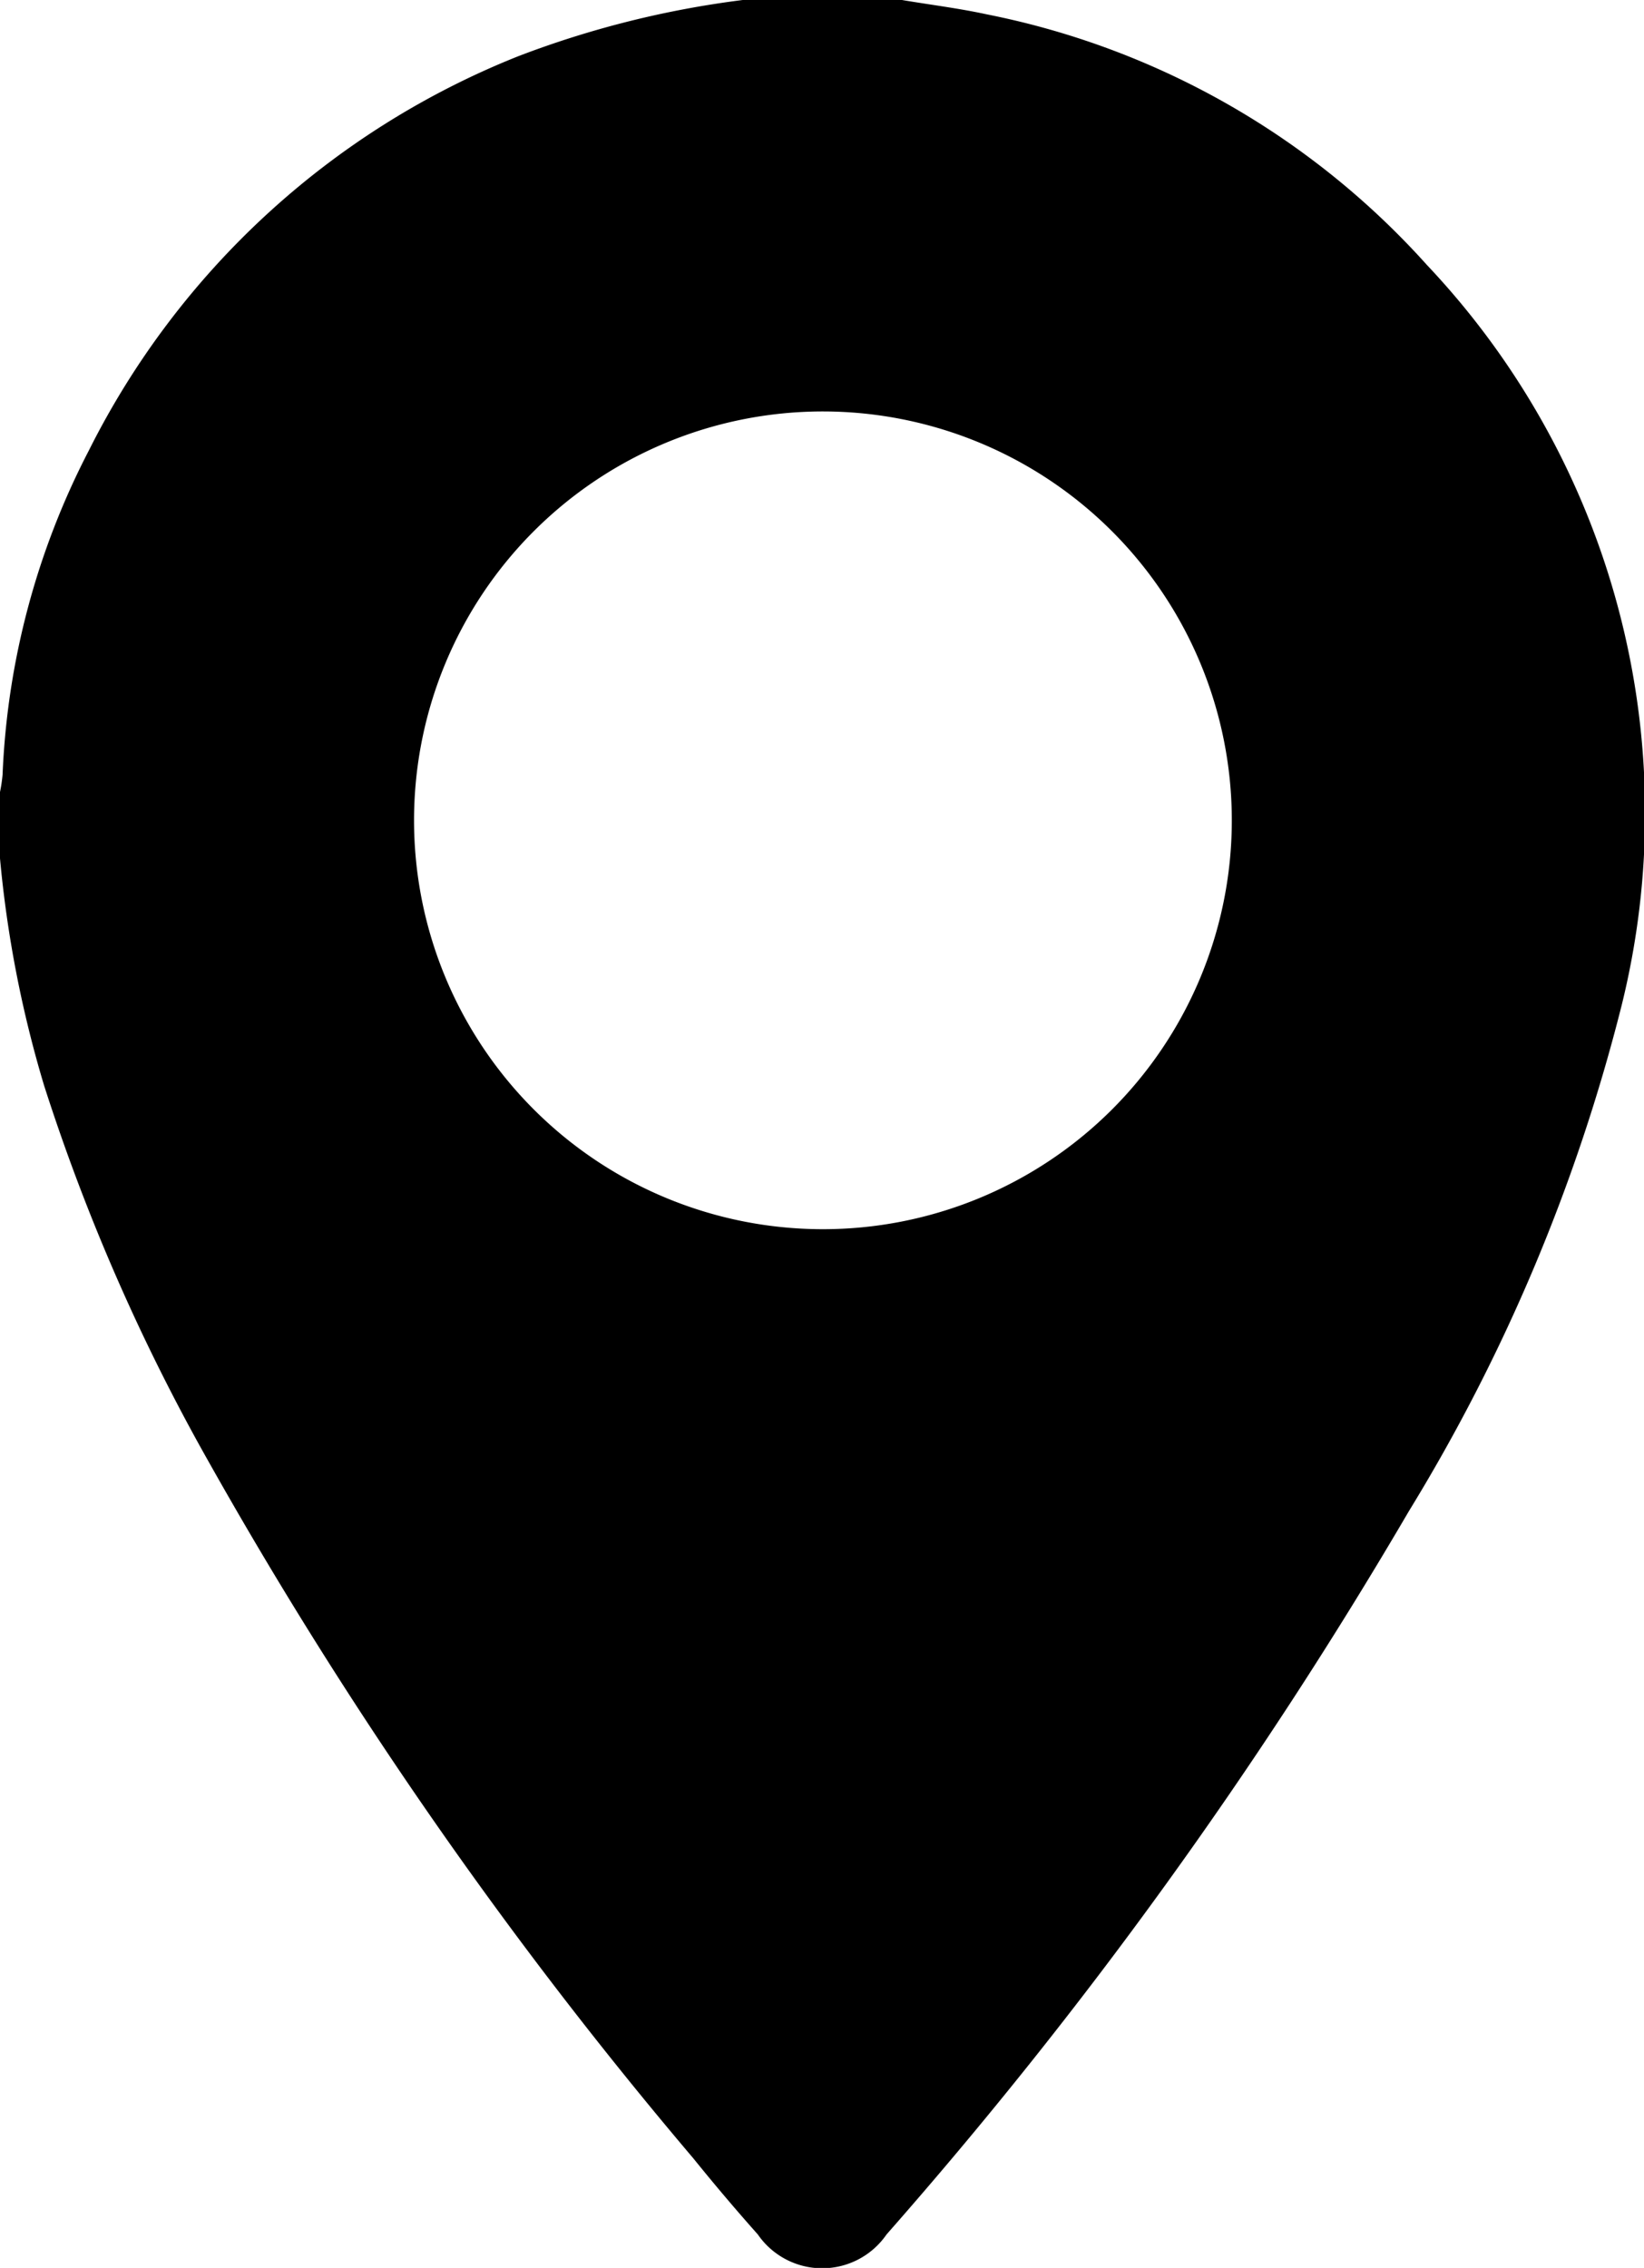 <svg xmlns="http://www.w3.org/2000/svg" width="8.942" height="12.336" viewBox="0 0 8.942 12.336">
  <path id="ICONO_UBICACIÓN" data-name="ICONO UBICACIÓN" d="M4.04,0h.866c.154.026.309.045.461.078A4.354,4.354,0,0,1,7.761,1.441,4.343,4.343,0,0,1,8.82,5.47,9.868,9.868,0,0,1,7.663,8.22a25.254,25.254,0,0,1-2.841,3.934.425.425,0,0,1-.7,0q-.178-.2-.35-.413A24.184,24.184,0,0,1,1.135,7.951,10.953,10.953,0,0,1,.24,5.905,6.269,6.269,0,0,1,0,4.669V4.308a.841.841,0,0,0,.014-.094A4.2,4.2,0,0,1,.483,2.451,4.455,4.455,0,0,1,2.821.305,5.232,5.232,0,0,1,4.04,0m.437,2.238A2.224,2.224,0,1,0,6.7,4.476,2.225,2.225,0,0,0,4.478,2.238"/>
</svg>
